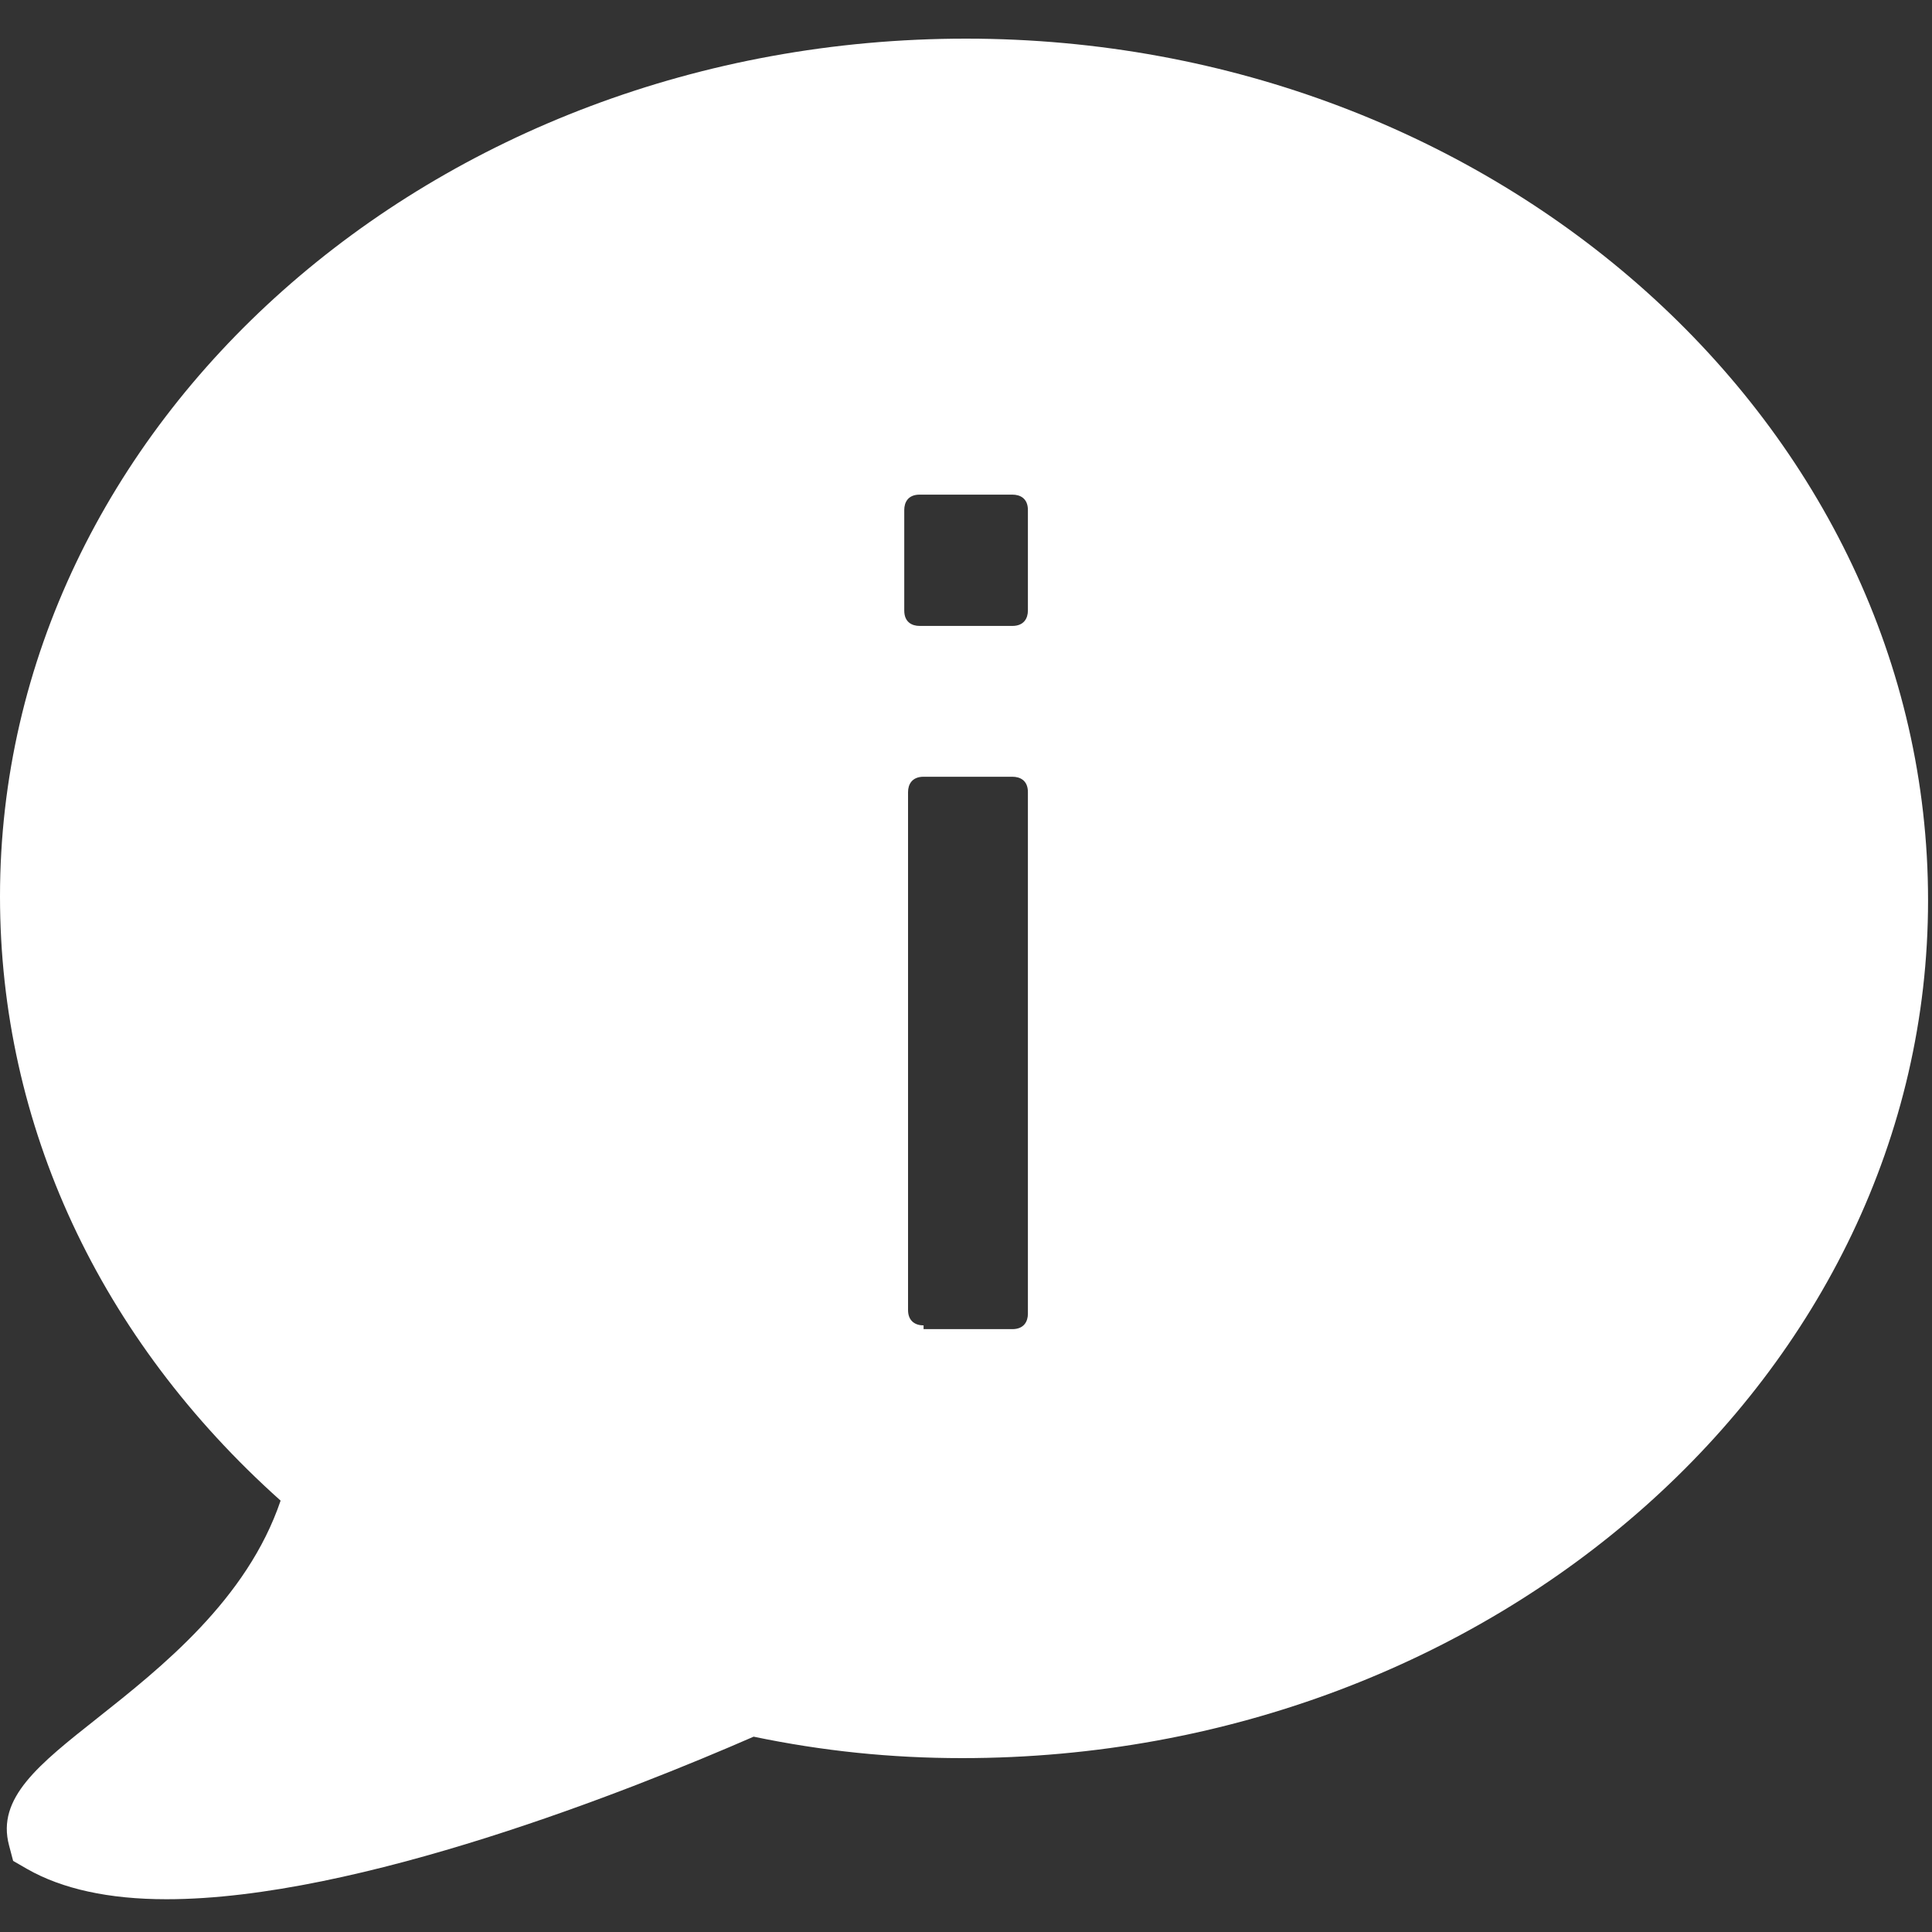<?xml version="1.0" encoding="UTF-8"?> <svg xmlns="http://www.w3.org/2000/svg" xmlns:xlink="http://www.w3.org/1999/xlink" viewBox="0 0 50 50" width="50px" height="50px"><rect x="0" y="0" width="50" height="50" fill="#333333" stroke="none"/> <g id="surface32074159"> <path style=" stroke:none;fill-rule:nonzero;fill:rgb(100%,100%,100%);fill-opacity:1;" d="M 25 1 C 11.215 1 0 10.961 0 23.199 C 0 29.113 2.574 34.645 7.262 38.836 C 6.395 41.395 4.172 43.156 2.52 44.465 C 1.004 45.664 -0.094 46.531 0.234 47.758 L 0.34 48.16 L 0.699 48.367 C 1.609 48.887 2.82 49.152 4.309 49.152 C 9.258 49.152 16.371 46.312 19.504 44.945 C 21.285 45.316 23.055 45.5 24.898 45.5 C 38.688 45.5 49.898 35.539 49.898 23.301 C 49.898 11.004 38.73 1 25 1 Z M 26.602 34 C 26.602 34.199 26.5 34.398 26.199 34.398 L 23.902 34.398 L 23.902 34.301 C 23.699 34.301 23.5 34.199 23.5 33.902 L 23.5 20.5 C 23.5 20.301 23.602 20.102 23.902 20.102 L 26.199 20.102 C 26.402 20.102 26.602 20.199 26.602 20.5 Z M 26.602 15.801 C 26.602 16 26.5 16.199 26.199 16.199 L 23.801 16.199 C 23.602 16.199 23.402 16.102 23.402 15.801 L 23.402 13.199 C 23.402 13 23.5 12.801 23.801 12.801 L 26.199 12.801 C 26.402 12.801 26.602 12.898 26.602 13.199 Z M 26.602 15.801 "></path> </g> </svg> 